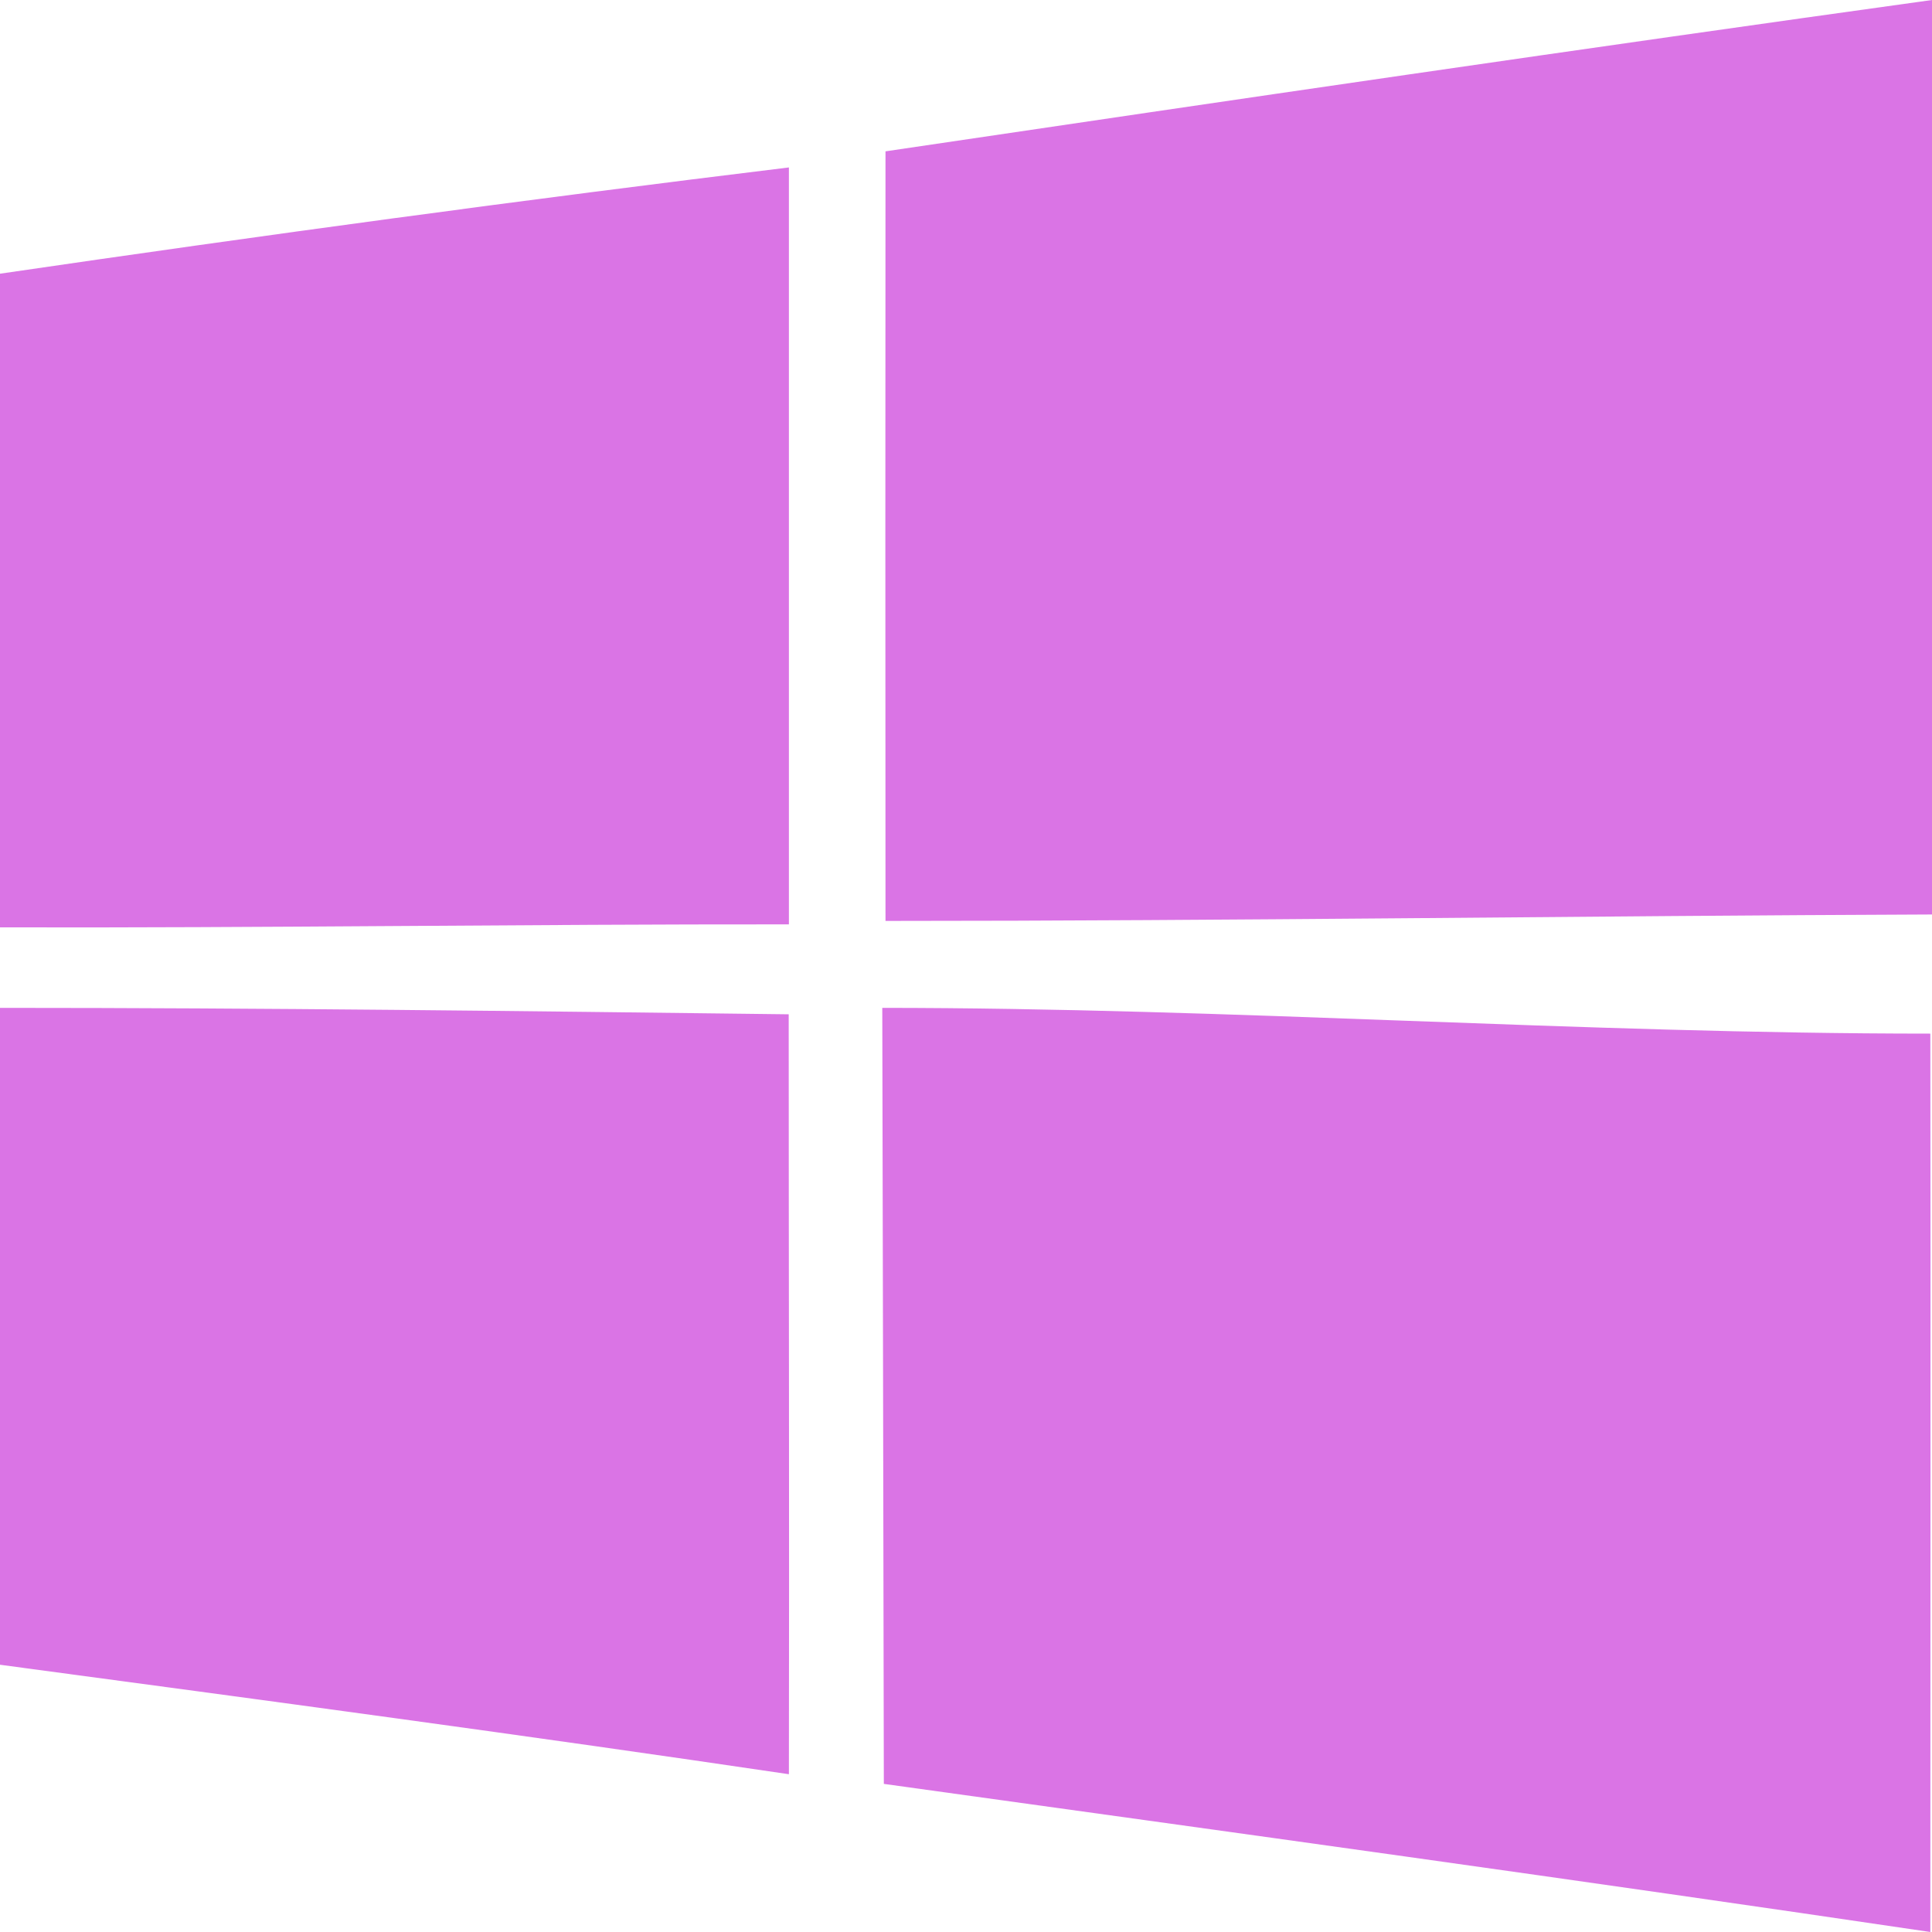 <?xml version="1.0" encoding="UTF-8" standalone="no"?>
<!-- Uploaded to: SVG Repo, www.svgrepo.com, Generator: SVG Repo Mixer Tools -->

<svg
   width="24"
   height="24"
   viewBox="0 0 0.6 0.6"
   version="1.1"
   id="svg303"
   sodipodi:docname="windows-174-svgrepo-com.svg"
   inkscape:version="1.2.2 (b0a8486541, 2022-12-01)"
   xmlns:inkscape="http://www.inkscape.org/namespaces/inkscape"
   xmlns:sodipodi="http://sodipodi.sourceforge.net/DTD/sodipodi-0.dtd"
   xmlns="http://www.w3.org/2000/svg"
   xmlns:svg="http://www.w3.org/2000/svg"
   xmlns:rdf="http://www.w3.org/1999/02/22-rdf-syntax-ns#"
   xmlns:cc="http://creativecommons.org/ns#"
   xmlns:dc="http://purl.org/dc/elements/1.1/">
  <sodipodi:namedview
     id="namedview305"
     pagecolor="#505050"
     bordercolor="#eeeeee"
     borderopacity="1"
     inkscape:showpageshadow="0"
     inkscape:pageopacity="0"
     inkscape:pagecheckerboard="0"
     inkscape:deskcolor="#505050"
     showgrid="false"
     inkscape:zoom="25.346489"
     inkscape:cx="7.0029423"
     inkscape:cy="12.960375"
     inkscape:window-width="1890"
     inkscape:window-height="1117"
     inkscape:window-x="0"
     inkscape:window-y="0"
     inkscape:window-maximized="0"
     inkscape:current-layer="svg303" />
  <title
     id="title293">windows [#174]</title>
  <desc
     id="desc295">Created with Sketch.</desc>
  <defs
     id="defs297" />
  <path
     d="m 0.274,0.313 c 1.504e-4,0.06 3.309e-4,0.162 4.812e-4,0.241 0.108,0.015 0.217,0.03 0.325,0.046 0,-0.095 1.2e-4,-0.189 0,-0.279 -0.109,0 -0.217,-0.008 -0.326,-0.008 M 0,0.313 v 0.204 c 0.082,0.011 0.164,0.022 0.245,0.034 1.504e-4,-0.079 -6.01e-5,-0.158 -6.01e-5,-0.236 C 0.163,0.314 0.082,0.313 0,0.313 M 0,0.085 v 0.203 c 0.082,2.1e-4 0.164,-0.001 0.245,-9.294e-4 C 0.245,0.209 0.245,0.13 0.245,0.052 0.163,0.062 0.082,0.073 0,0.085 m 0.6,0.199 c -0.108,4.197e-4 -0.217,0.002 -0.325,0.002 -6.01e-5,-0.08 -6.01e-5,-0.16 0,-0.239 C 0.383,0.031 0.492,0.015 0.6,0 c 6e-5,0.095 0,0.189 6e-5,0.284"
     id="windows-[#174]"
     inkscape:label="windows"
     style="fill:#da74e5;fill-opacity:1;stroke-width:0.03" />
</svg>
